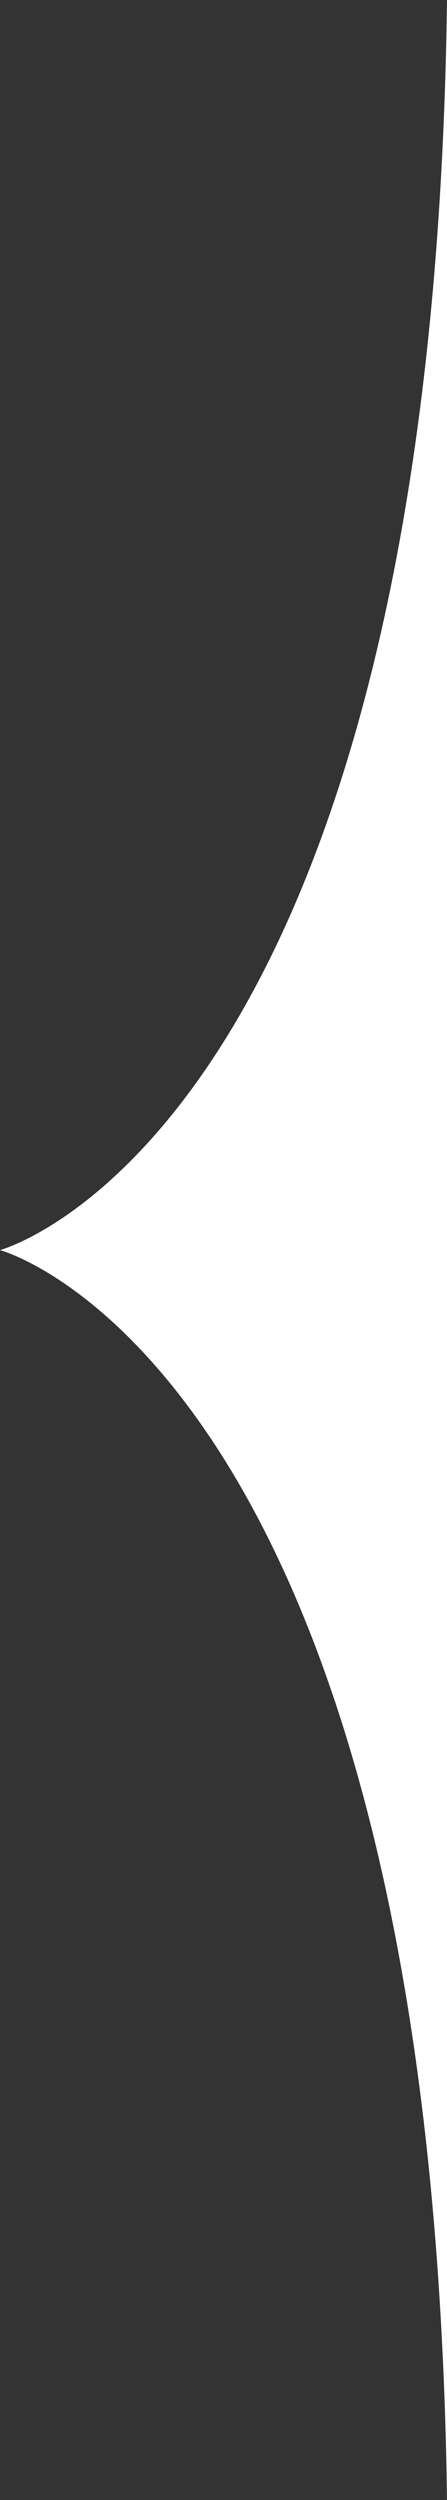 <svg width="53" height="296" viewBox="0 0 53 296" fill="none" xmlns="http://www.w3.org/2000/svg">
<rect x="0" y="0" width="53" height="296" fill="#333333" stroke="none"/>
<path d="M1.76477e-06 148.009C1.76477e-06 148.009 51.284 161.654 53 296L53 3.31379e-06C51.284 134.365 1.76477e-06 148.009 1.76477e-06 148.009Z" fill="white"/>
</svg>
